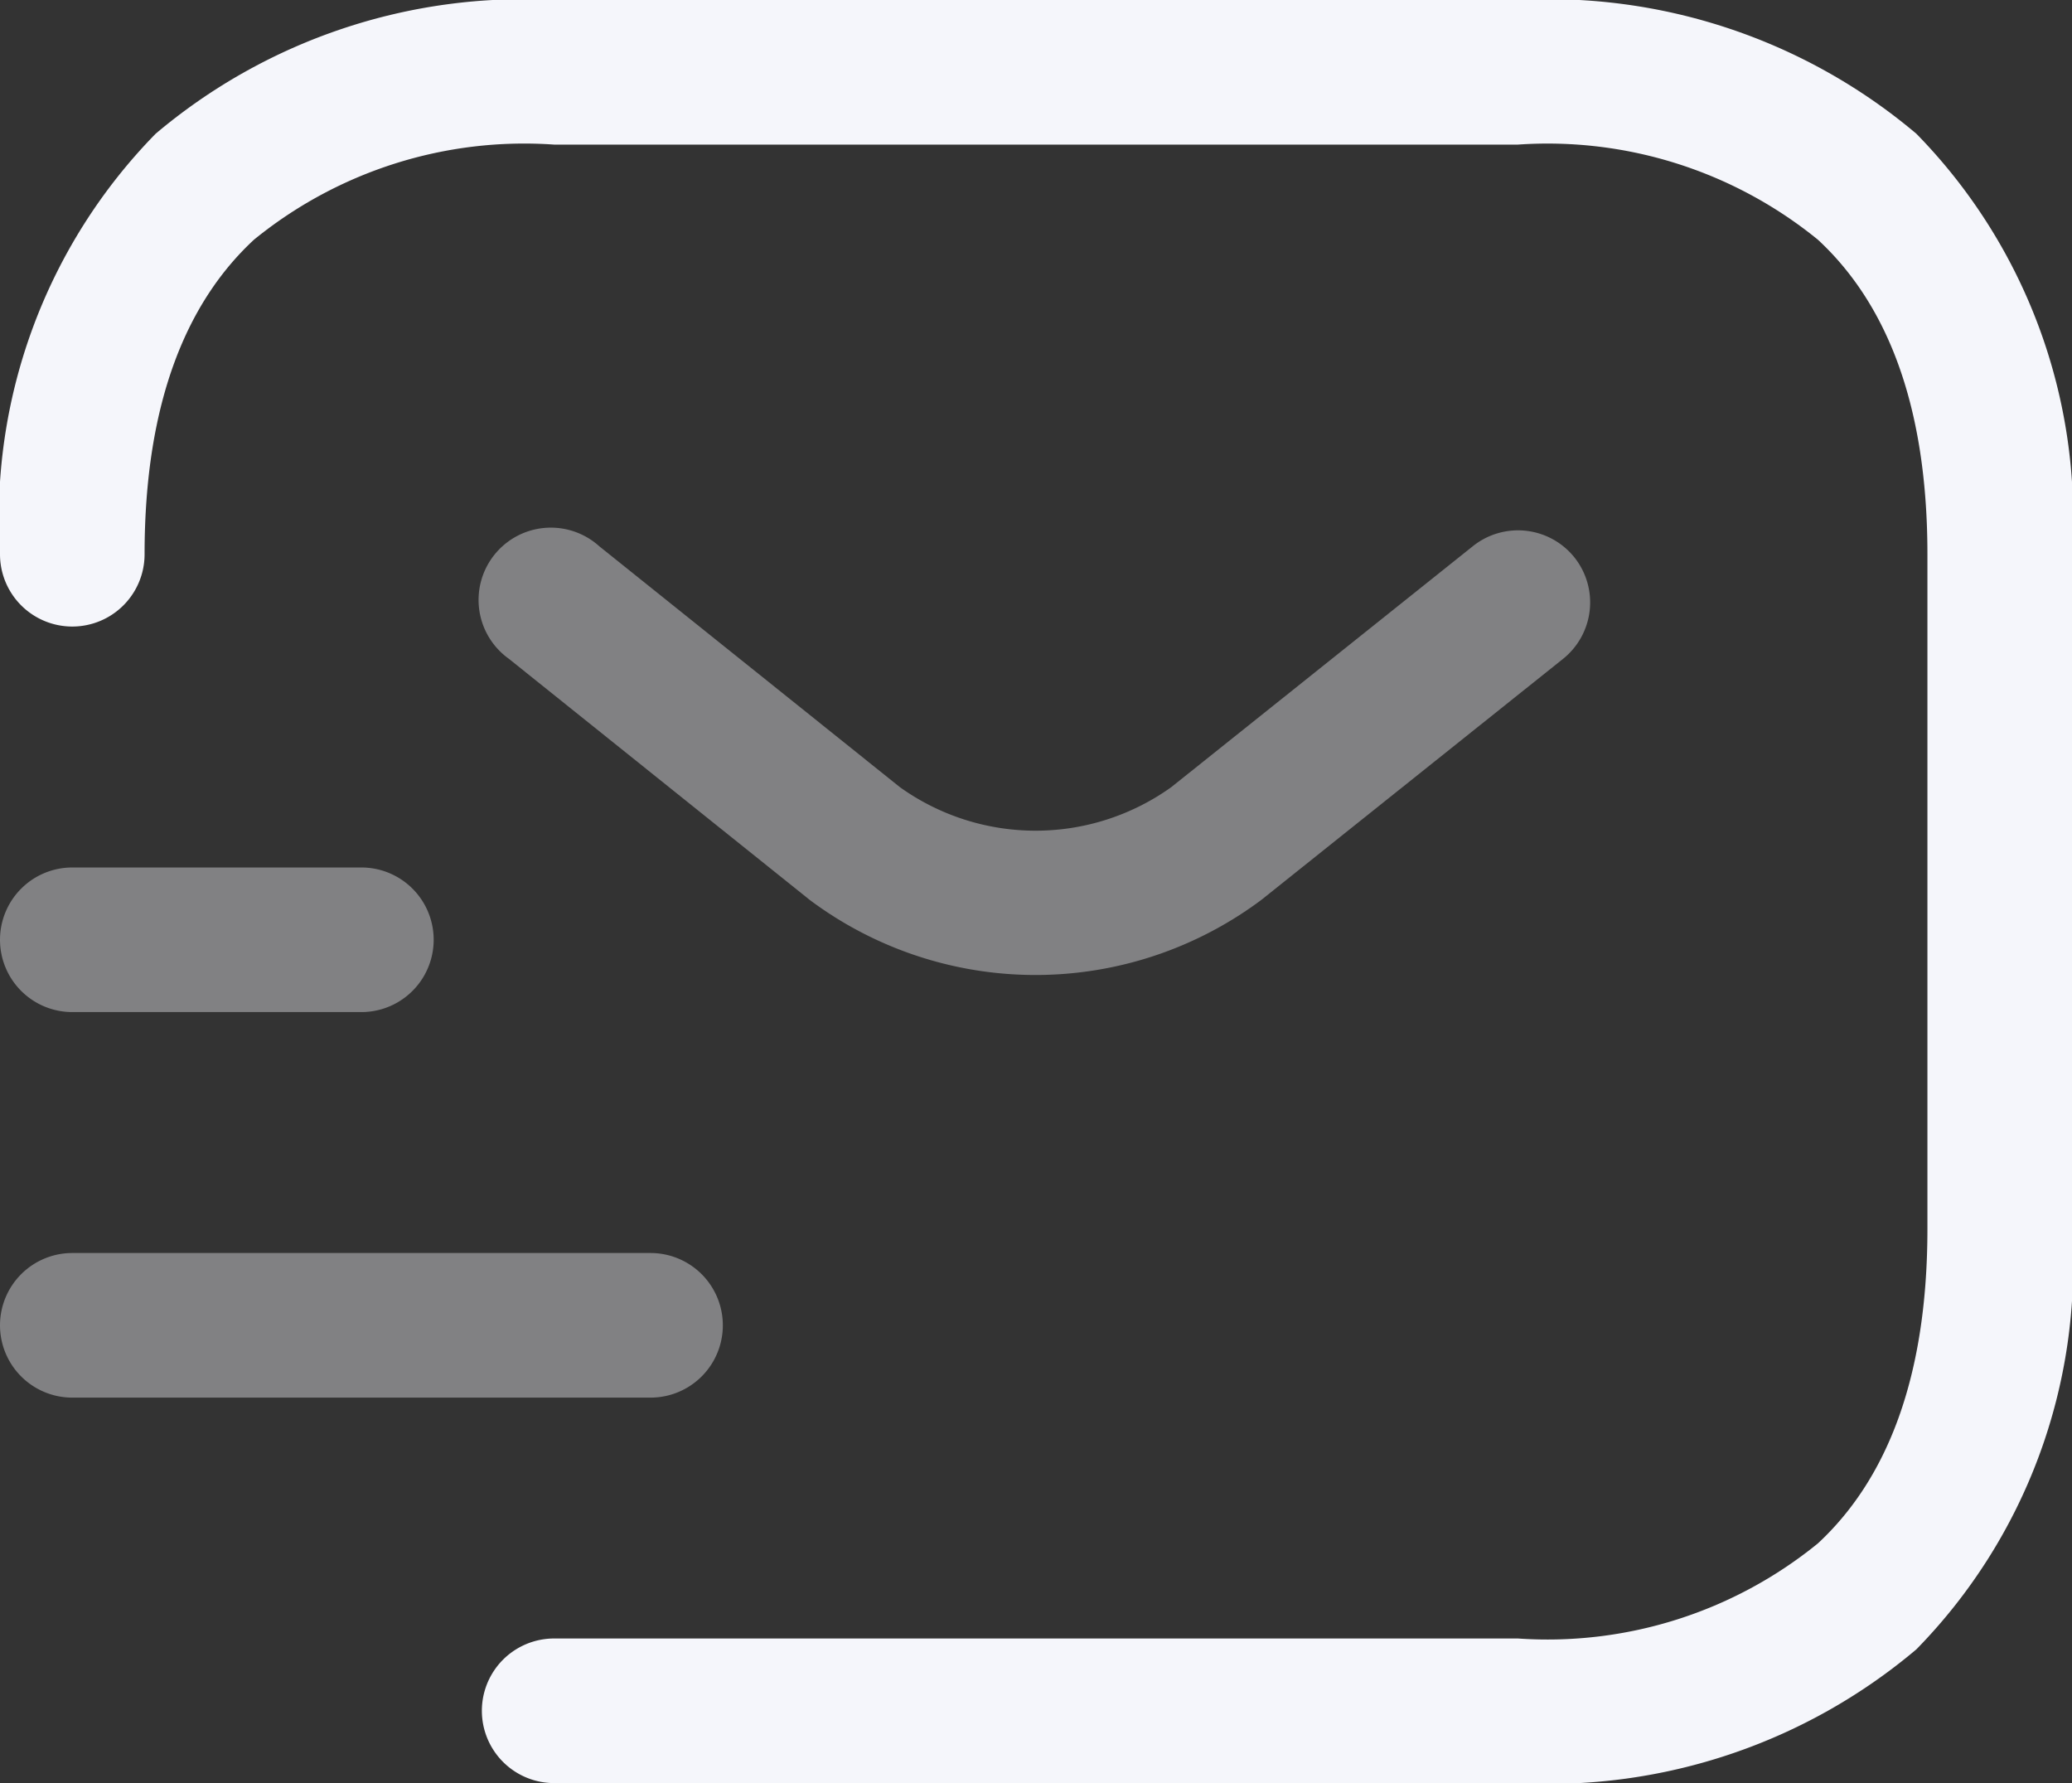<svg xmlns="http://www.w3.org/2000/svg" width="32.073" height="27.598" viewBox="0 0 32.073 27.598"><rect x="0" y="0" width="32.073" height="27.598" fill="#333333" stroke="none"/><g transform="translate(-5195 17362.299)"><g transform="translate(5193.75 -17365.049)"><path d="M5.181,6.46C4.167,7.4,3.488,8.93,3.488,11.328a1.119,1.119,0,0,1-2.238,0A8.5,8.5,0,0,1,3.659,4.82,8.826,8.826,0,0,1,9.828,2.75H24.745a8.825,8.825,0,0,1,6.169,2.07,8.5,8.5,0,0,1,2.409,6.507V21.77a8.5,8.5,0,0,1-2.409,6.507,8.825,8.825,0,0,1-6.169,2.07H9.828a1.119,1.119,0,0,1,0-2.238H24.745a6.628,6.628,0,0,0,4.646-1.473c1.014-.942,1.694-2.47,1.694-4.867V11.328c0-2.4-.679-3.926-1.694-4.867a6.628,6.628,0,0,0-4.646-1.473H9.828A6.627,6.627,0,0,0,5.181,6.46Z" transform="translate(0 0)" fill="#f5f6fb" fill-rule="evenodd"/><path d="M23.161,8.671a1.119,1.119,0,0,1-.176,1.572l-4.671,3.731a5.838,5.838,0,0,1-6.988,0l0,0L6.669,10.242A1.119,1.119,0,1,1,8.068,8.5l4.653,3.728a3.61,3.61,0,0,0,4.2,0h0l4.668-3.729A1.119,1.119,0,0,1,23.161,8.671Z" transform="translate(2.459 2.705)" fill="#f5f6fb" fill-rule="evenodd" opacity="0.4"/><path d="M1.25,16.869A1.119,1.119,0,0,1,2.369,15.75h8.951a1.119,1.119,0,0,1,0,2.238H2.369A1.119,1.119,0,0,1,1.25,16.869Z" transform="translate(0 6.393)" fill="#f5f6fb" fill-rule="evenodd" opacity="0.4"/><path d="M1.25,12.869A1.119,1.119,0,0,1,2.369,11.75H6.844a1.119,1.119,0,1,1,0,2.238H2.369A1.119,1.119,0,0,1,1.25,12.869Z" transform="translate(0 4.426)" fill="#f5f6fb" fill-rule="evenodd" opacity="0.4"/></g></g></svg>